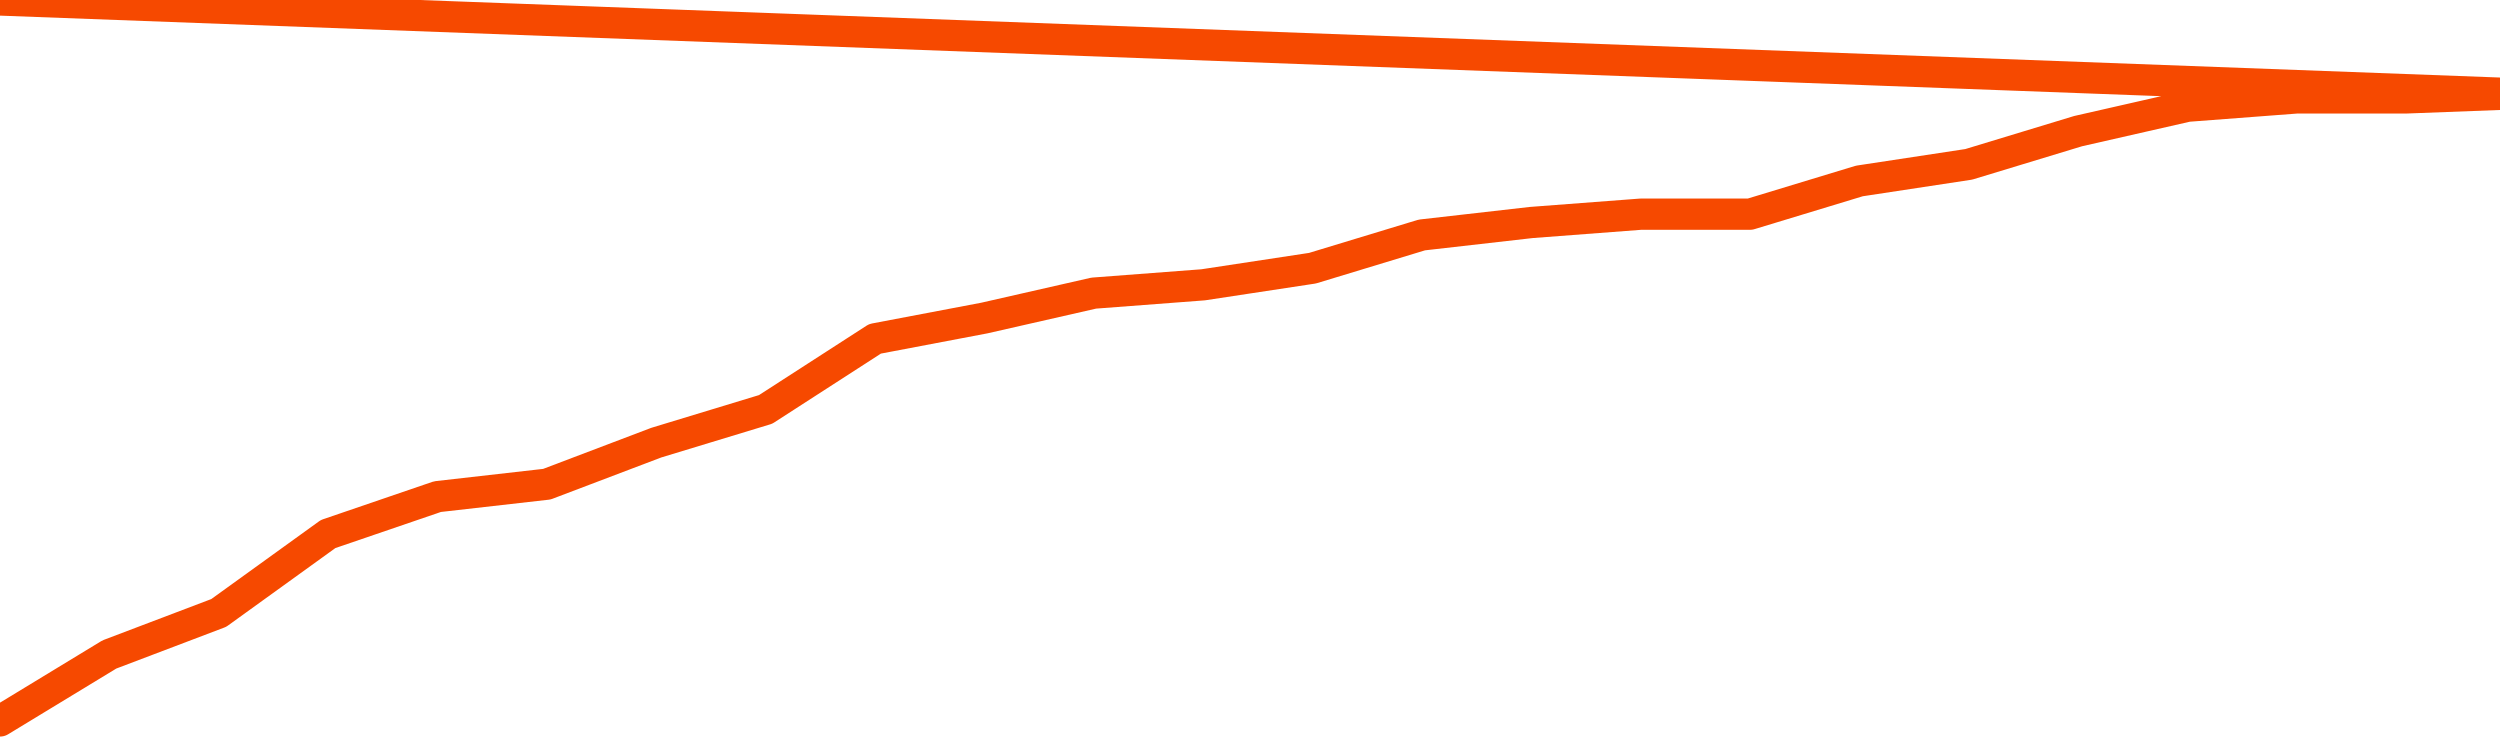       <svg
        version="1.1"
        xmlns="http://www.w3.org/2000/svg"
        width="80"
        height="24"
        viewBox="0 0 80 24">
        <path
          fill="url(#gradient)"
          fill-opacity="0.56"
          stroke="none"
          d="M 0,26 0.0,23.07 3.5,20.943 7.0,19.614 10.5,17.089 14.0,15.892 17.5,15.494 21.0,14.165 24.5,13.101 28.0,10.842 31.5,10.177 35.0,9.38 38.5,9.114 42.0,8.582 45.5,7.519 49.0,7.12 52.5,6.854 56.0,6.854 59.5,5.791 63.0,5.259 66.5,4.196 70.0,3.399 73.5,3.133 77.0,3.133 80.5,3 82,26 Z"
        />
        <path
          fill="none"
          stroke="#F64900"
          stroke-width="1"
          stroke-linejoin="round"
          stroke-linecap="round"
          d="M 0.0,23.07 3.5,20.943 7.0,19.614 10.5,17.089 14.0,15.892 17.5,15.494 21.0,14.165 24.5,13.101 28.0,10.842 31.5,10.177 35.0,9.38 38.5,9.114 42.0,8.582 45.5,7.519 49.0,7.12 52.5,6.854 56.0,6.854 59.5,5.791 63.0,5.259 66.5,4.196 70.0,3.399 73.5,3.133 77.0,3.133 80.5,3.0.join(' ') }"
        />
      </svg>
